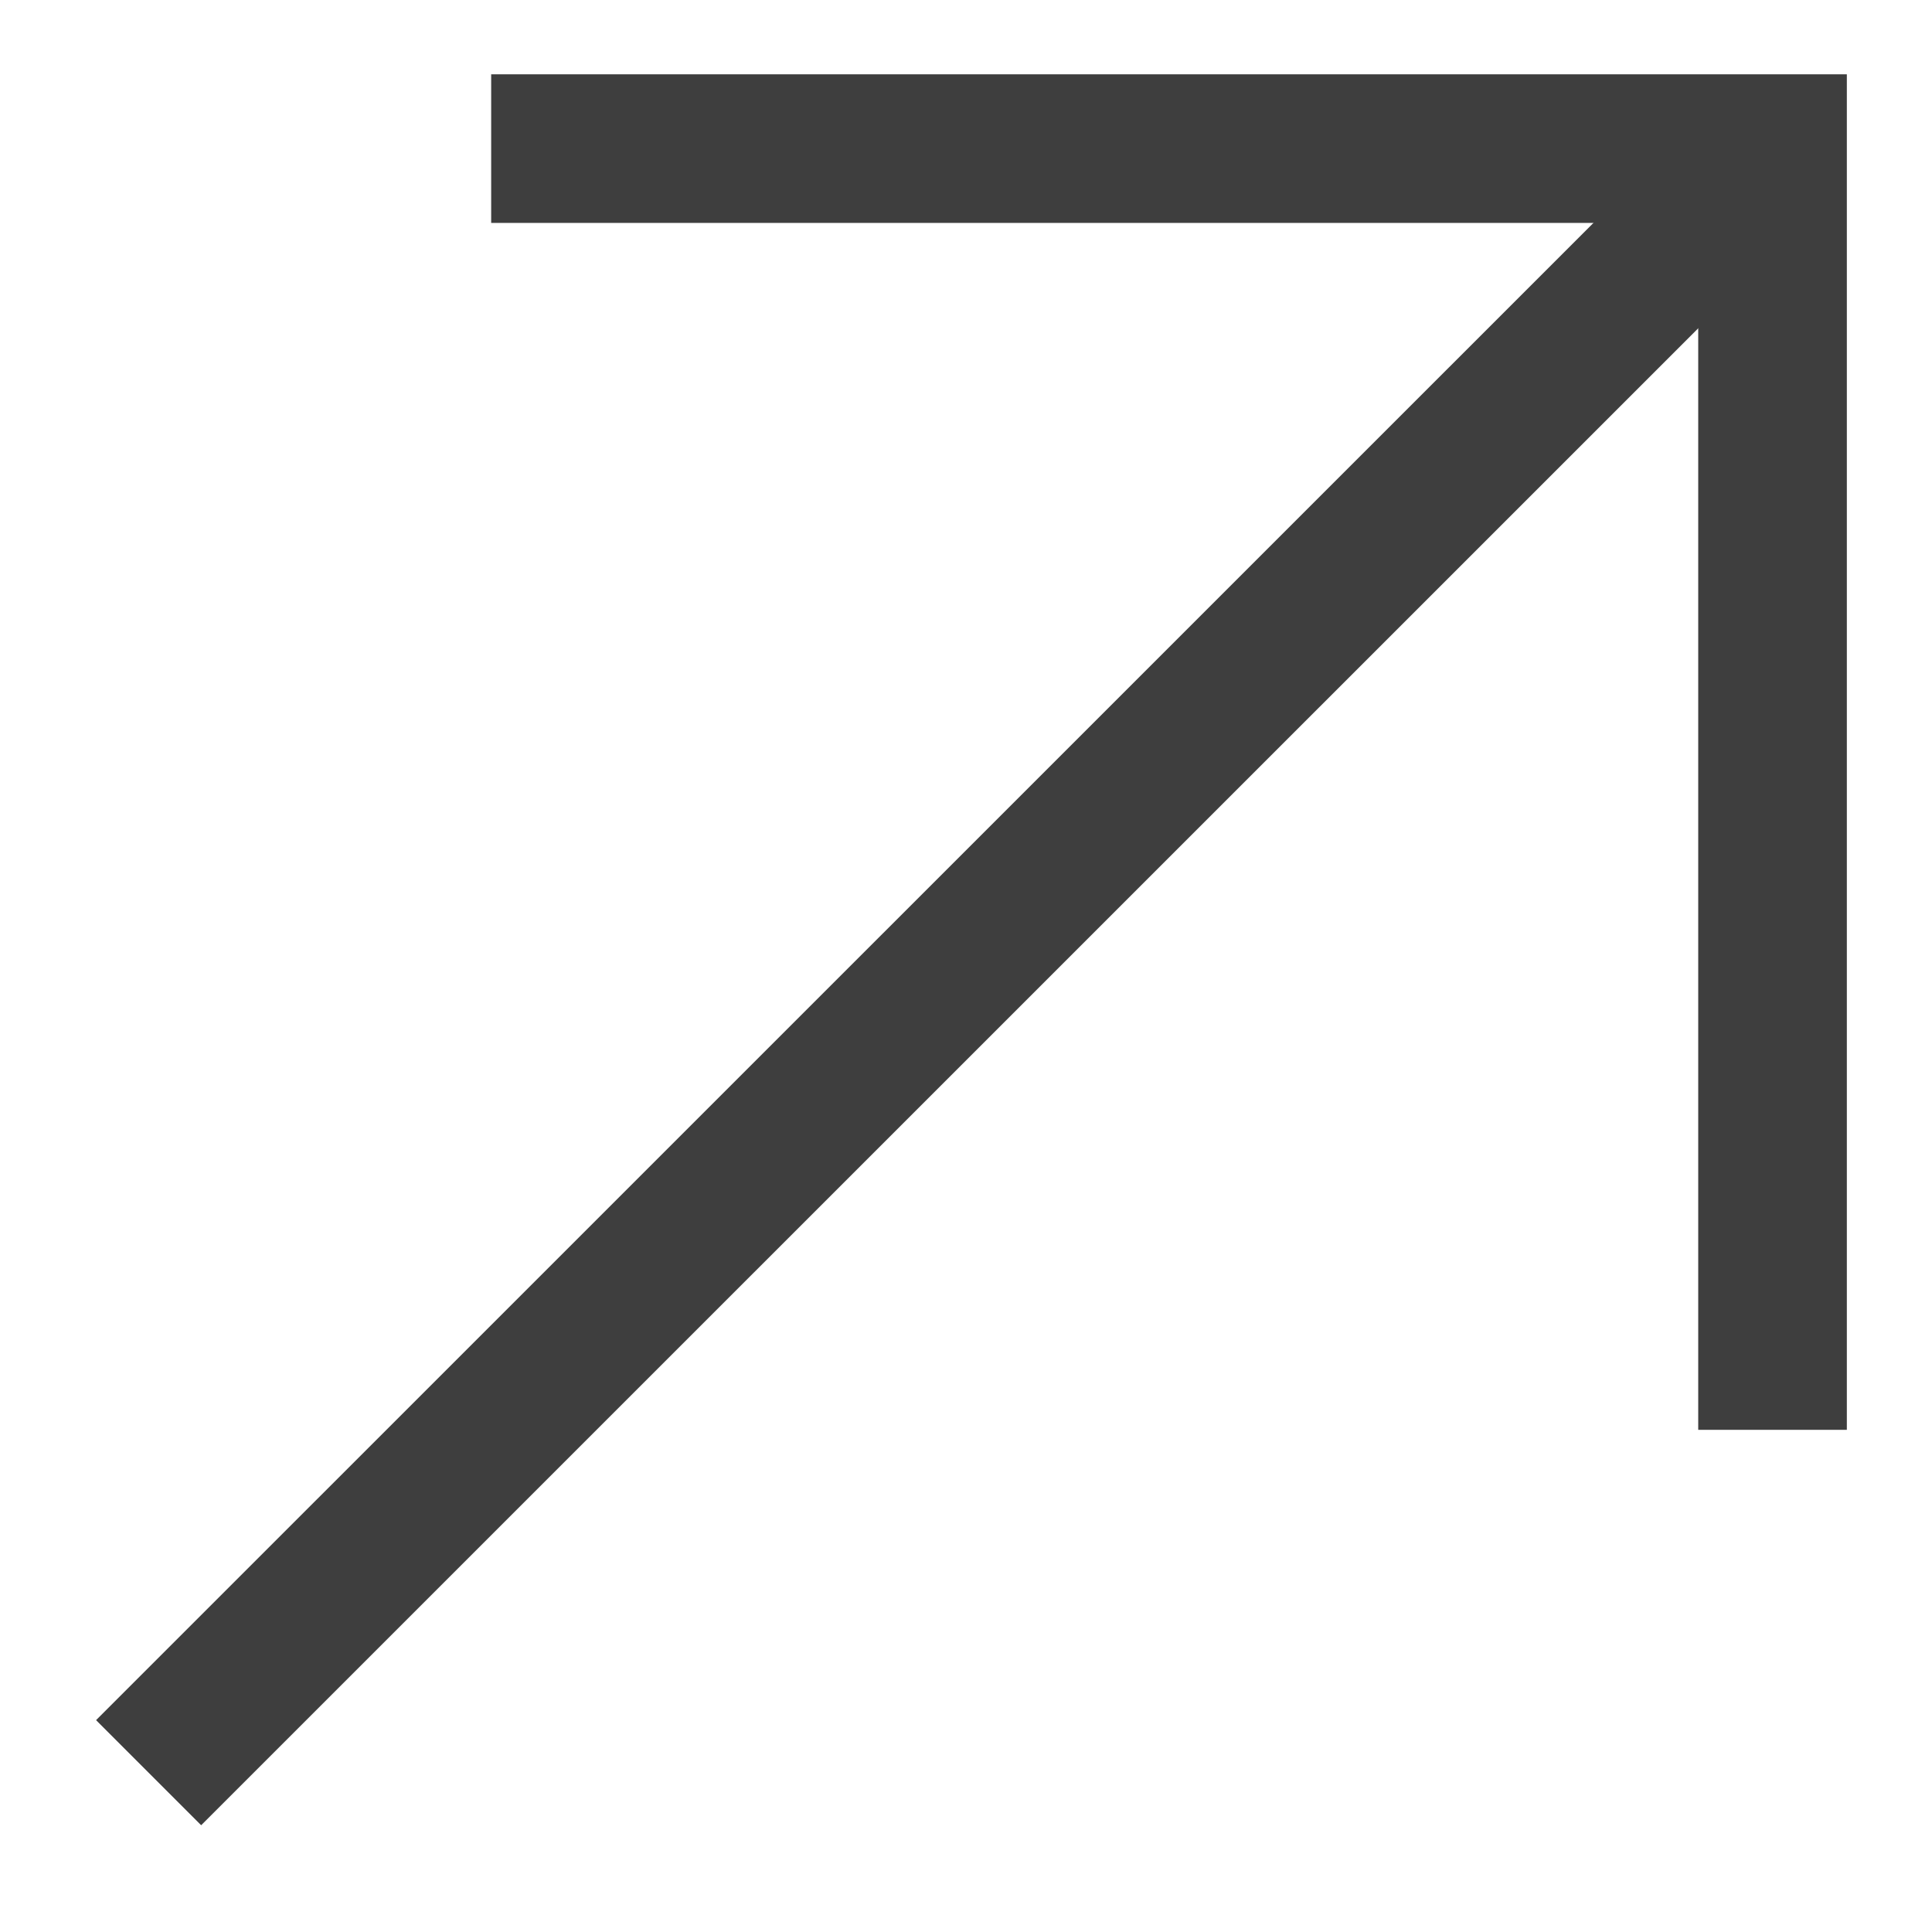 <svg width="13" height="13" viewBox="0 0 13 13" fill="none" xmlns="http://www.w3.org/2000/svg">
<path d="M3.305 1H11.927V9.621" stroke="#3E3E3E" stroke-miterlimit="10"/>
<path d="M1 11.928L11.929 1" stroke="#3E3E3E" stroke-miterlimit="10"/>
</svg>
